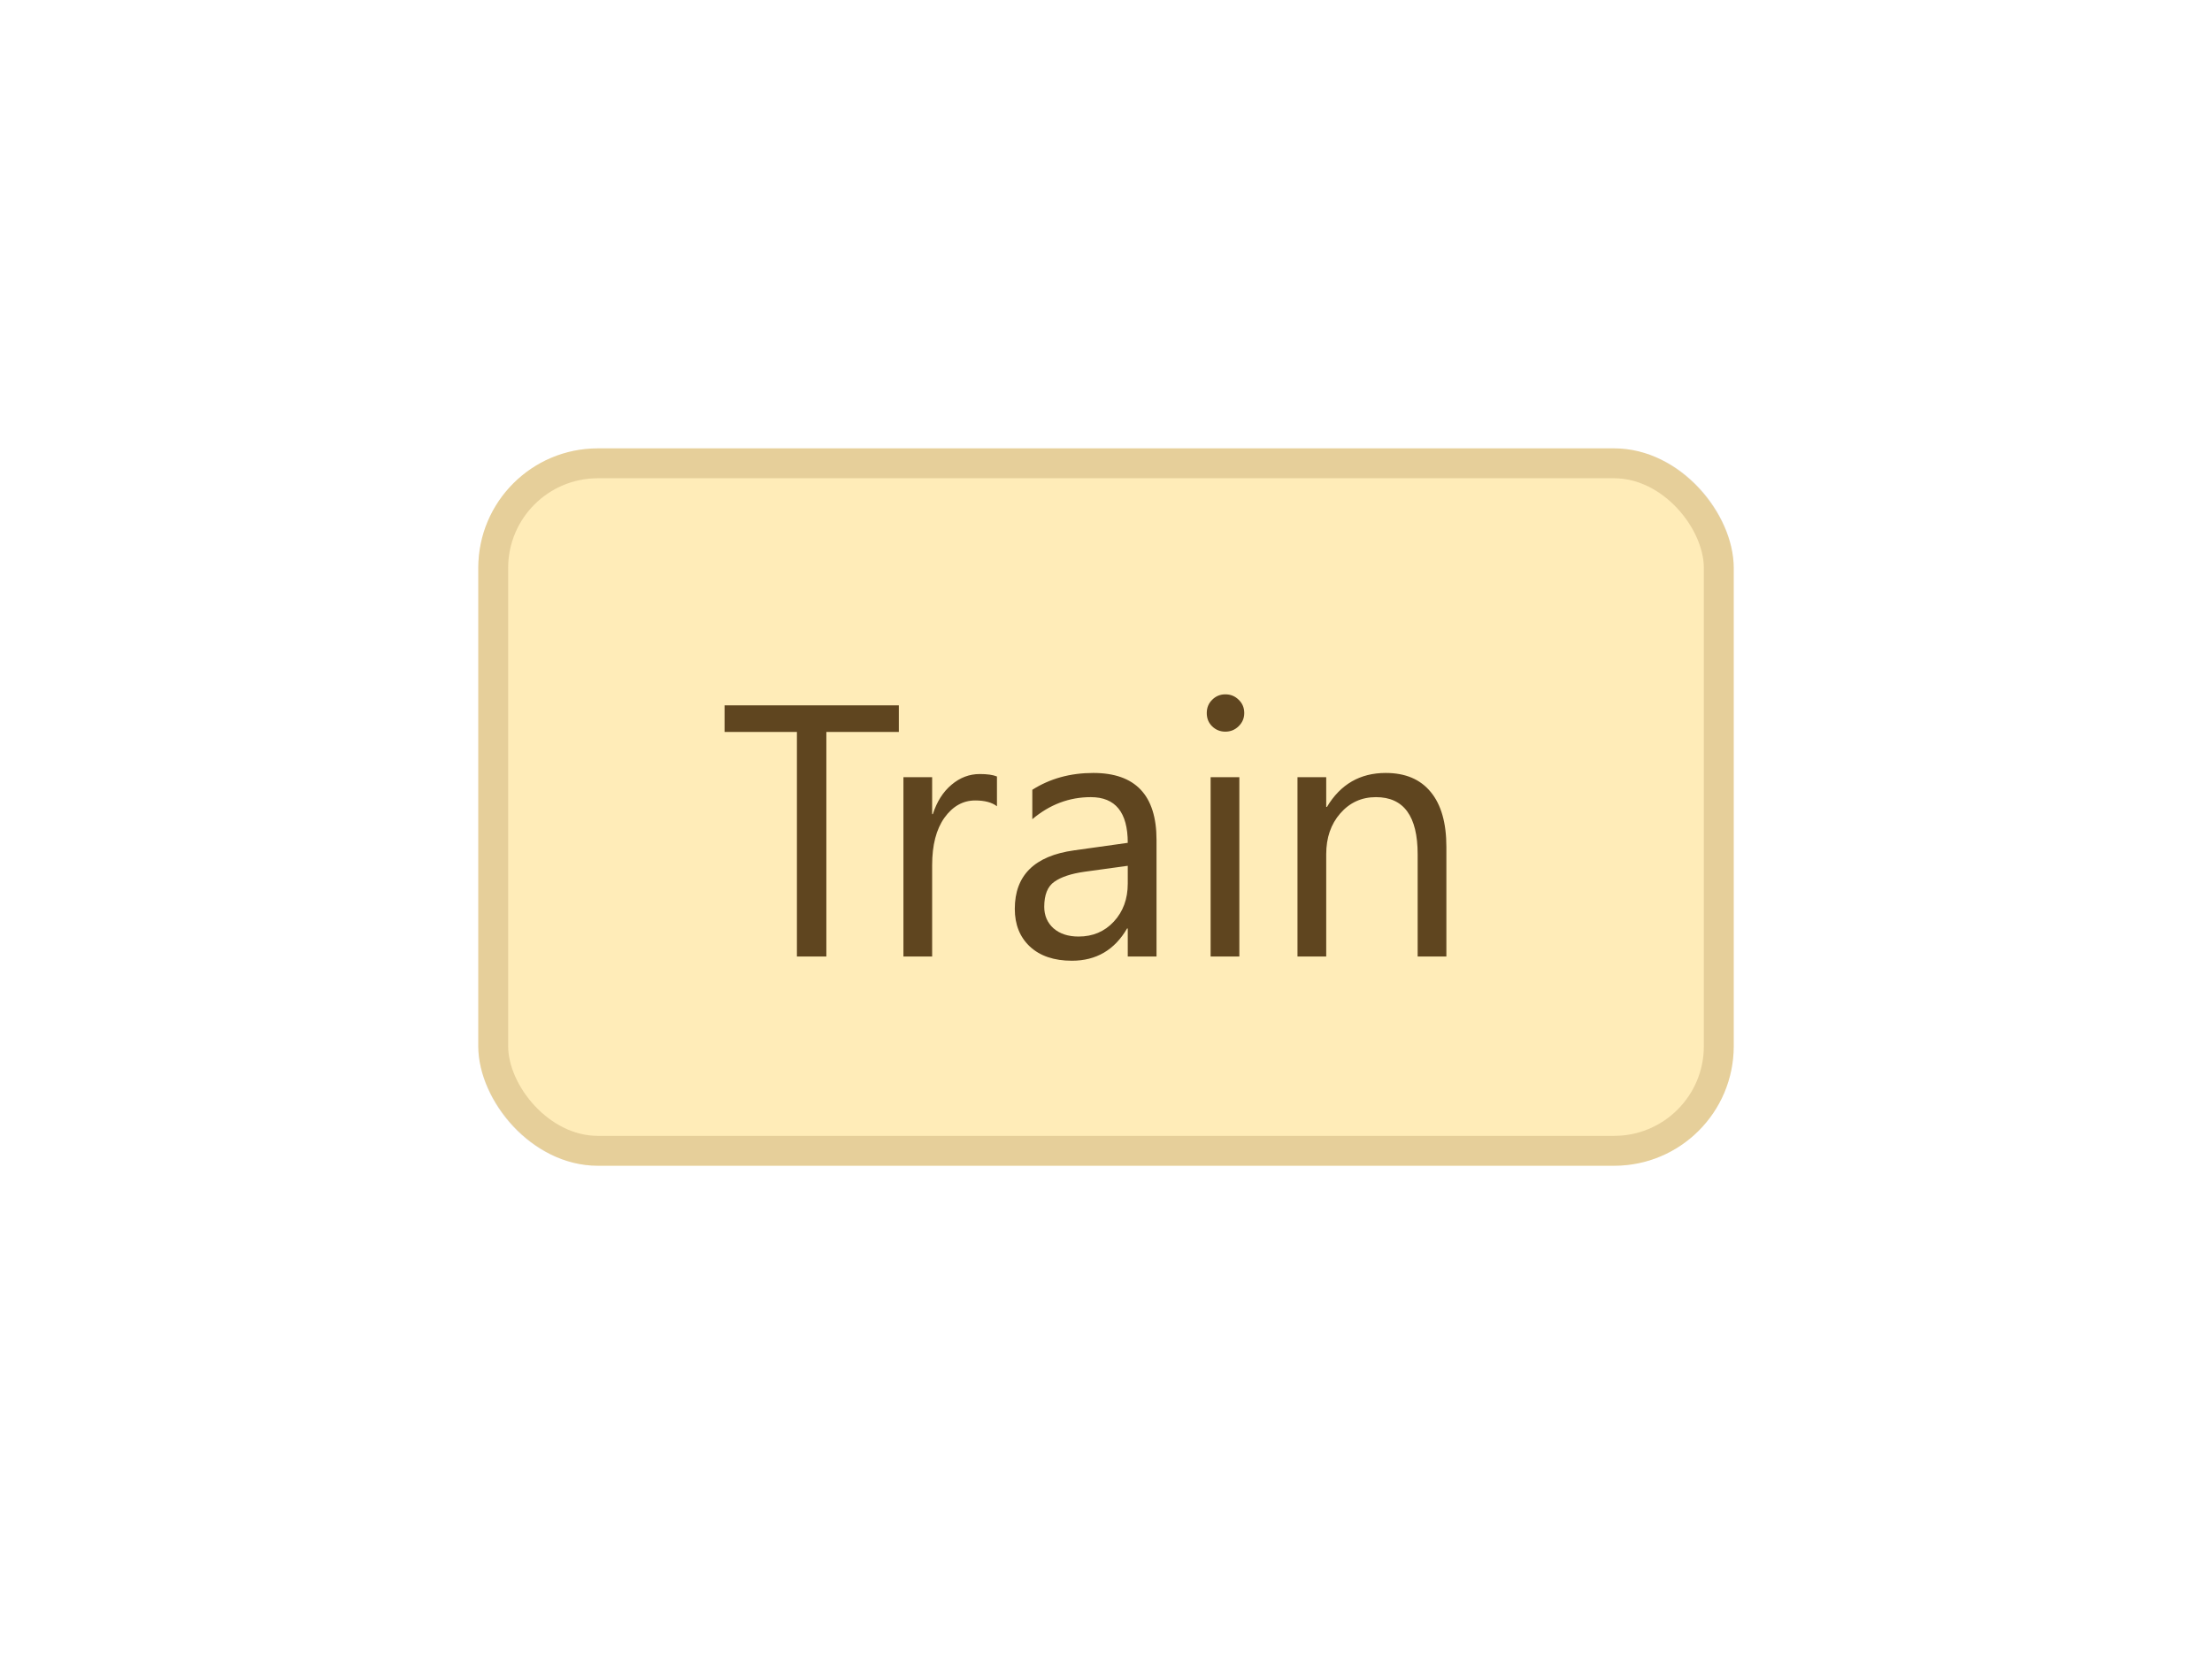 <?xml version="1.0" encoding="UTF-8"?> <svg xmlns="http://www.w3.org/2000/svg" width="74" height="56" viewBox="0 0 74 56" fill="none"> <g filter="url(#filter0_dd_2590_22560)"> <rect x="16" y="8" width="42" height="24" rx="4" fill="#FFECB8"></rect> <path d="M30.07 17.488H27.645V25H26.66V17.488H24.24V16.598H30.07V17.488ZM33.352 19.973C33.184 19.844 32.941 19.779 32.625 19.779C32.215 19.779 31.871 19.973 31.594 20.359C31.32 20.746 31.184 21.273 31.184 21.941V25H30.223V19H31.184V20.236H31.207C31.344 19.814 31.553 19.486 31.834 19.252C32.115 19.014 32.43 18.895 32.777 18.895C33.027 18.895 33.219 18.922 33.352 18.977V19.973ZM38.69 25H37.728V24.062H37.705C37.287 24.781 36.672 25.141 35.859 25.141C35.262 25.141 34.793 24.982 34.453 24.666C34.117 24.35 33.949 23.93 33.949 23.406C33.949 22.285 34.609 21.633 35.93 21.449L37.728 21.197C37.728 20.178 37.316 19.668 36.492 19.668C35.77 19.668 35.117 19.914 34.535 20.406V19.422C35.125 19.047 35.805 18.859 36.574 18.859C37.984 18.859 38.69 19.605 38.69 21.098V25ZM37.728 21.965L36.281 22.164C35.836 22.227 35.5 22.338 35.273 22.498C35.047 22.654 34.934 22.934 34.934 23.336C34.934 23.629 35.037 23.869 35.244 24.057C35.455 24.24 35.734 24.332 36.082 24.332C36.559 24.332 36.951 24.166 37.26 23.834C37.572 23.498 37.728 23.074 37.728 22.562V21.965ZM40.992 17.477C40.82 17.477 40.674 17.418 40.553 17.301C40.432 17.184 40.371 17.035 40.371 16.855C40.371 16.676 40.432 16.527 40.553 16.41C40.674 16.289 40.82 16.229 40.992 16.229C41.168 16.229 41.316 16.289 41.438 16.41C41.562 16.527 41.625 16.676 41.625 16.855C41.625 17.027 41.562 17.174 41.438 17.295C41.316 17.416 41.168 17.477 40.992 17.477ZM41.461 25H40.5V19H41.461V25ZM48.387 25H47.426V21.578C47.426 20.305 46.961 19.668 46.031 19.668C45.551 19.668 45.152 19.85 44.836 20.213C44.523 20.572 44.367 21.027 44.367 21.578V25H43.406V19H44.367V19.996H44.391C44.844 19.238 45.5 18.859 46.359 18.859C47.016 18.859 47.518 19.072 47.865 19.498C48.213 19.92 48.387 20.531 48.387 21.332V25Z" fill="#5F451F"></path> <rect x="16.5" y="8.5" width="41" height="23" rx="3.5" stroke="#835C24" stroke-opacity="0.2"></rect> </g> <defs> <filter id="filter0_dd_2590_22560" x="0" y="0" width="74" height="56" filterUnits="userSpaceOnUse" color-interpolation-filters="sRGB"> <feFlood flood-opacity="0" result="BackgroundImageFix"></feFlood> <feColorMatrix in="SourceAlpha" type="matrix" values="0 0 0 0 0 0 0 0 0 0 0 0 0 0 0 0 0 0 127 0" result="hardAlpha"></feColorMatrix> <feOffset dy="8"></feOffset> <feGaussianBlur stdDeviation="8"></feGaussianBlur> <feComposite in2="hardAlpha" operator="out"></feComposite> <feColorMatrix type="matrix" values="0 0 0 0 0.122 0 0 0 0 0.122 0 0 0 0 0.125 0 0 0 0.1 0"></feColorMatrix> <feBlend mode="normal" in2="BackgroundImageFix" result="effect1_dropShadow_2590_22560"></feBlend> <feColorMatrix in="SourceAlpha" type="matrix" values="0 0 0 0 0 0 0 0 0 0 0 0 0 0 0 0 0 0 127 0" result="hardAlpha"></feColorMatrix> <feOffset dy="-1"></feOffset> <feGaussianBlur stdDeviation="2"></feGaussianBlur> <feComposite in2="hardAlpha" operator="out"></feComposite> <feColorMatrix type="matrix" values="0 0 0 0 0.122 0 0 0 0 0.122 0 0 0 0 0.125 0 0 0 0.04 0"></feColorMatrix> <feBlend mode="normal" in2="effect1_dropShadow_2590_22560" result="effect2_dropShadow_2590_22560"></feBlend> <feBlend mode="normal" in="SourceGraphic" in2="effect2_dropShadow_2590_22560" result="shape"></feBlend> </filter> </defs> </svg> 